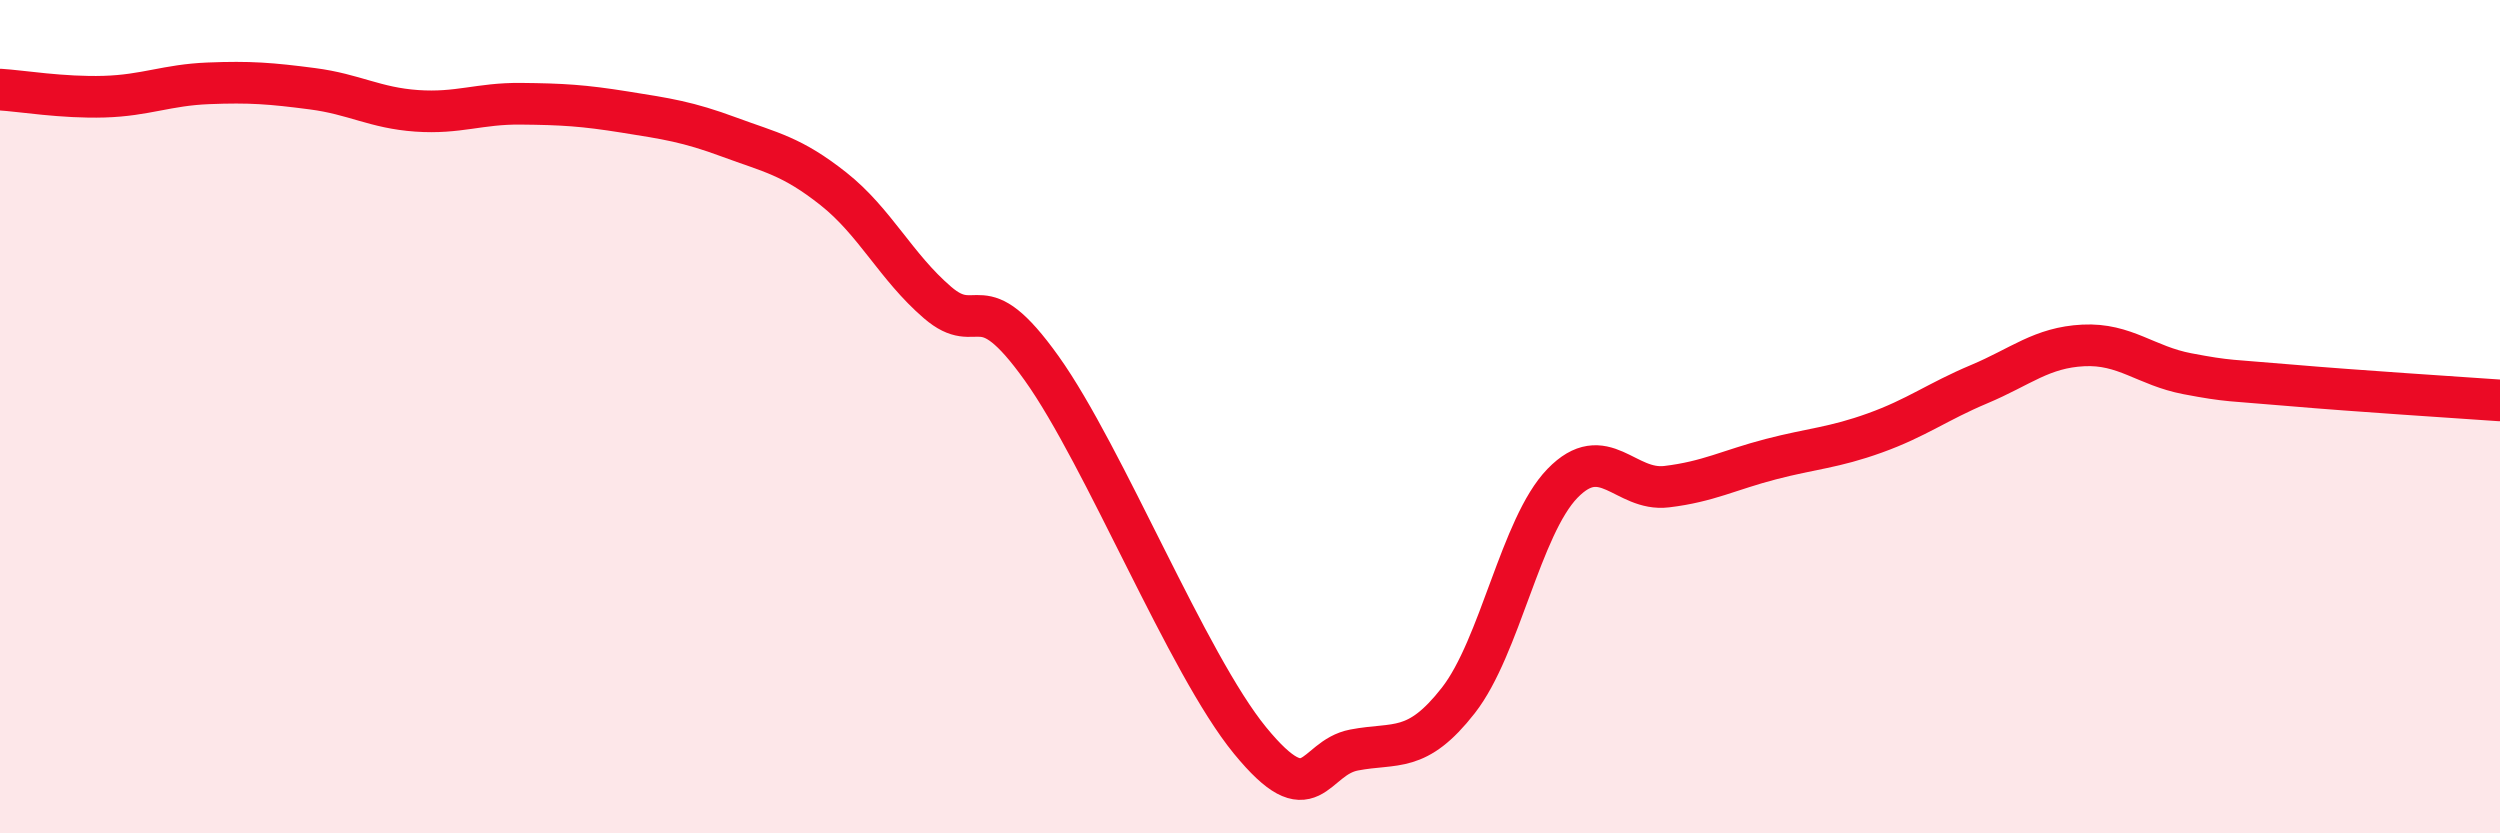 
    <svg width="60" height="20" viewBox="0 0 60 20" xmlns="http://www.w3.org/2000/svg">
      <path
        d="M 0,2.15 C 0.5,2.18 1.5,2.35 2.5,2.32 C 3.5,2.29 4,2.04 5,2 C 6,1.96 6.5,2 7.5,2.13 C 8.5,2.26 9,2.59 10,2.66 C 11,2.73 11.5,2.48 12.5,2.49 C 13.5,2.5 14,2.53 15,2.69 C 16,2.85 16.5,2.92 17.5,3.29 C 18.5,3.66 19,3.74 20,4.53 C 21,5.32 21.5,6.4 22.5,7.26 C 23.5,8.12 23.5,6.74 25,8.84 C 26.5,10.94 28.5,15.94 30,17.77 C 31.5,19.6 31.5,18.19 32.5,18 C 33.5,17.81 34,18.09 35,16.81 C 36,15.53 36.5,12.63 37.5,11.6 C 38.5,10.57 39,11.8 40,11.68 C 41,11.56 41.5,11.28 42.5,11.02 C 43.5,10.76 44,10.75 45,10.39 C 46,10.03 46.5,9.64 47.5,9.22 C 48.5,8.8 49,8.34 50,8.29 C 51,8.24 51.5,8.78 52.5,8.97 C 53.5,9.16 53.5,9.12 55,9.25 C 56.5,9.38 59,9.54 60,9.61L60 20L0 20Z"
        fill="#EB0A25"
        opacity="0.1"
        stroke-linecap="round"
        stroke-linejoin="round"
      />
      <path
        d="M 0,2.15 C 0.5,2.18 1.5,2.35 2.5,2.32 C 3.5,2.29 4,2.04 5,2 C 6,1.96 6.5,2 7.5,2.13 C 8.5,2.26 9,2.59 10,2.66 C 11,2.73 11.5,2.48 12.5,2.49 C 13.5,2.5 14,2.53 15,2.69 C 16,2.85 16.5,2.92 17.5,3.29 C 18.5,3.66 19,3.74 20,4.53 C 21,5.32 21.5,6.4 22.5,7.26 C 23.5,8.12 23.5,6.74 25,8.84 C 26.5,10.94 28.5,15.94 30,17.77 C 31.5,19.6 31.5,18.19 32.5,18 C 33.5,17.81 34,18.09 35,16.81 C 36,15.53 36.5,12.63 37.5,11.6 C 38.5,10.57 39,11.8 40,11.68 C 41,11.56 41.5,11.28 42.5,11.02 C 43.5,10.76 44,10.75 45,10.39 C 46,10.03 46.5,9.64 47.5,9.22 C 48.5,8.8 49,8.34 50,8.29 C 51,8.24 51.5,8.78 52.5,8.97 C 53.5,9.16 53.5,9.12 55,9.25 C 56.5,9.38 59,9.54 60,9.61"
        stroke="#EB0A25"
        stroke-width="1"
        fill="none"
        stroke-linecap="round"
        stroke-linejoin="round"
      />
    </svg>
  